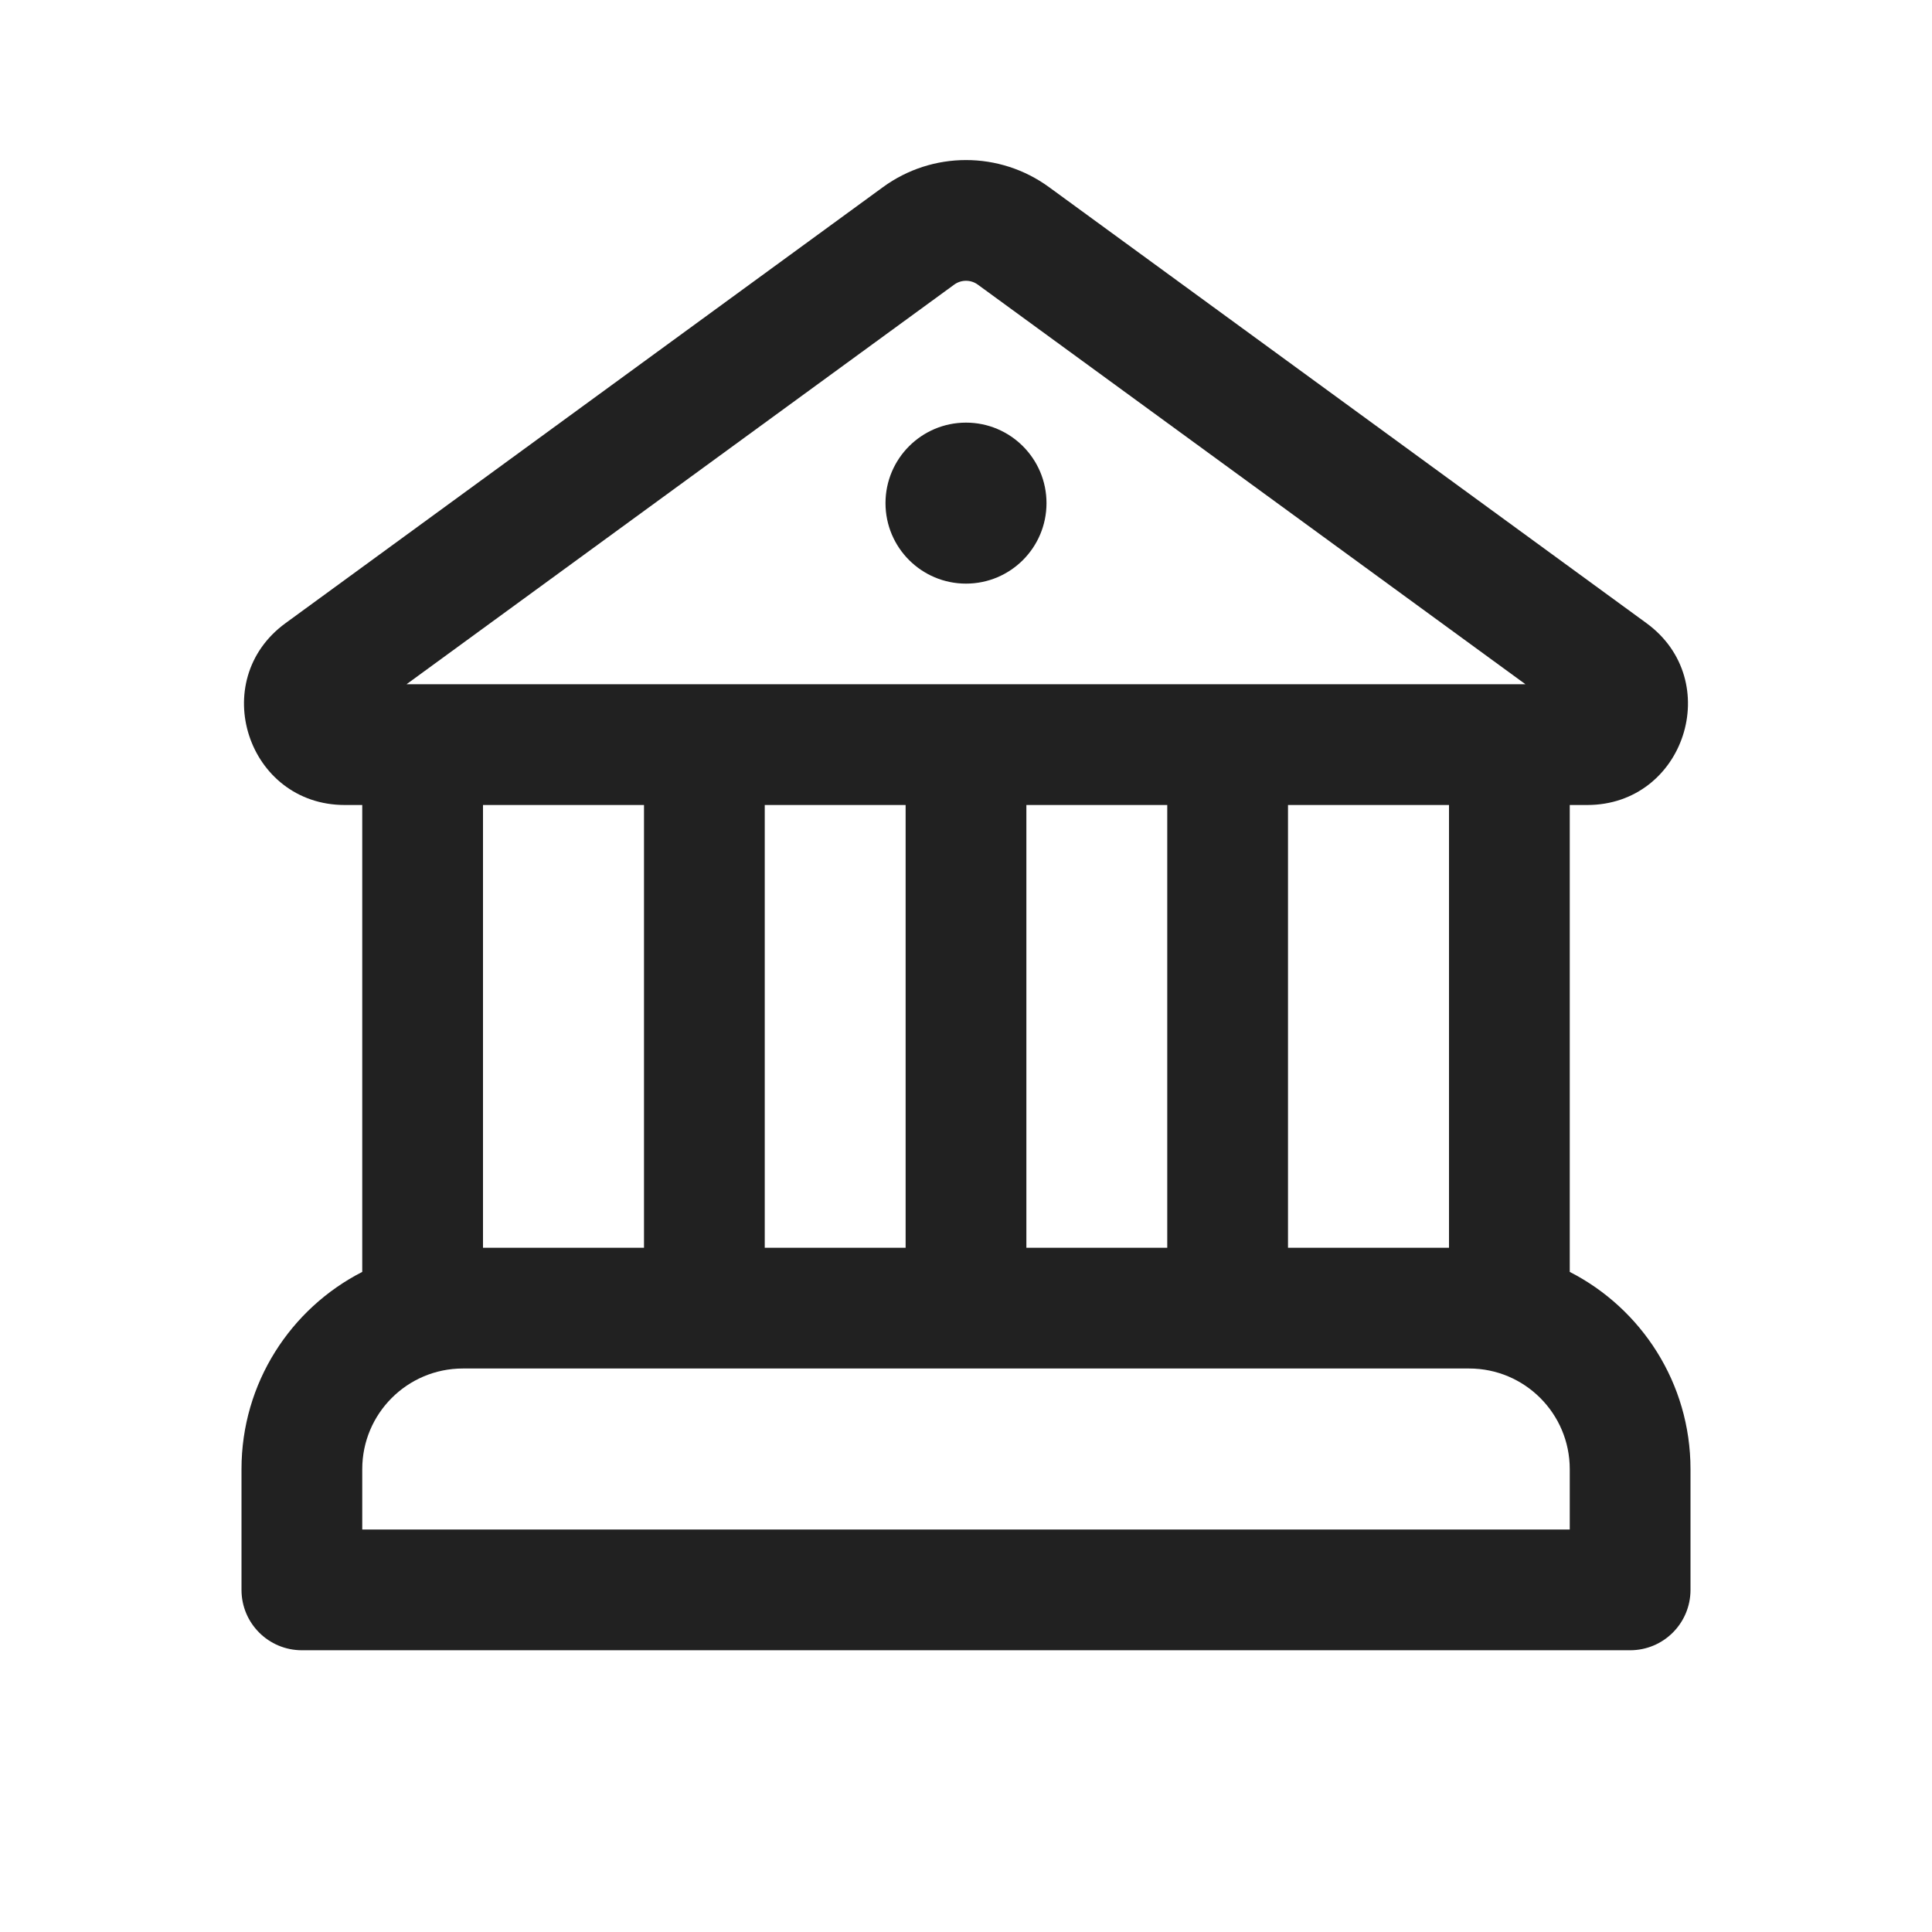 <?xml version="1.0" ?><svg fill="none" height="55" viewBox="0 0 24 24" width="55" xmlns="http://www.w3.org/2000/svg"><path d="M13 6.25C13 6.803 12.552 7.25 12 7.25C11.448 7.25 11 6.803 11 6.25C11 5.698 11.448 5.25 12 5.25C12.552 5.25 13 5.698 13 6.25Z" fill="#212121"/><path d="M13.032 2.325C12.417 1.876 11.583 1.876 10.968 2.325L3.547 7.741C2.569 8.454 3.074 10 4.283 10H4.5L4.5 15.8C3.61 16.255 3 17.182 3 18.25V19.75C3 20.165 3.336 20.5 3.75 20.5H20.25C20.664 20.5 21 20.165 21 19.75V18.25C21 17.182 20.39 16.255 19.5 15.8V10H19.717C20.926 10 21.43 8.454 20.453 7.741L13.032 2.325ZM11.853 3.536C11.94 3.472 12.06 3.472 12.147 3.536L18.95 8.5H5.05L11.853 3.536ZM18 10V15.5H16V10H18ZM14.5 10V15.5H12.75V10H14.5ZM11.25 10V15.5H9.5L9.5 10H11.25ZM5.75 17H18.25C18.94 17 19.5 17.56 19.5 18.25V19H4.5V18.25C4.5 17.56 5.06 17 5.75 17ZM6 15.5L6 10H8L8 15.5H6Z" fill="#212121"/></svg>